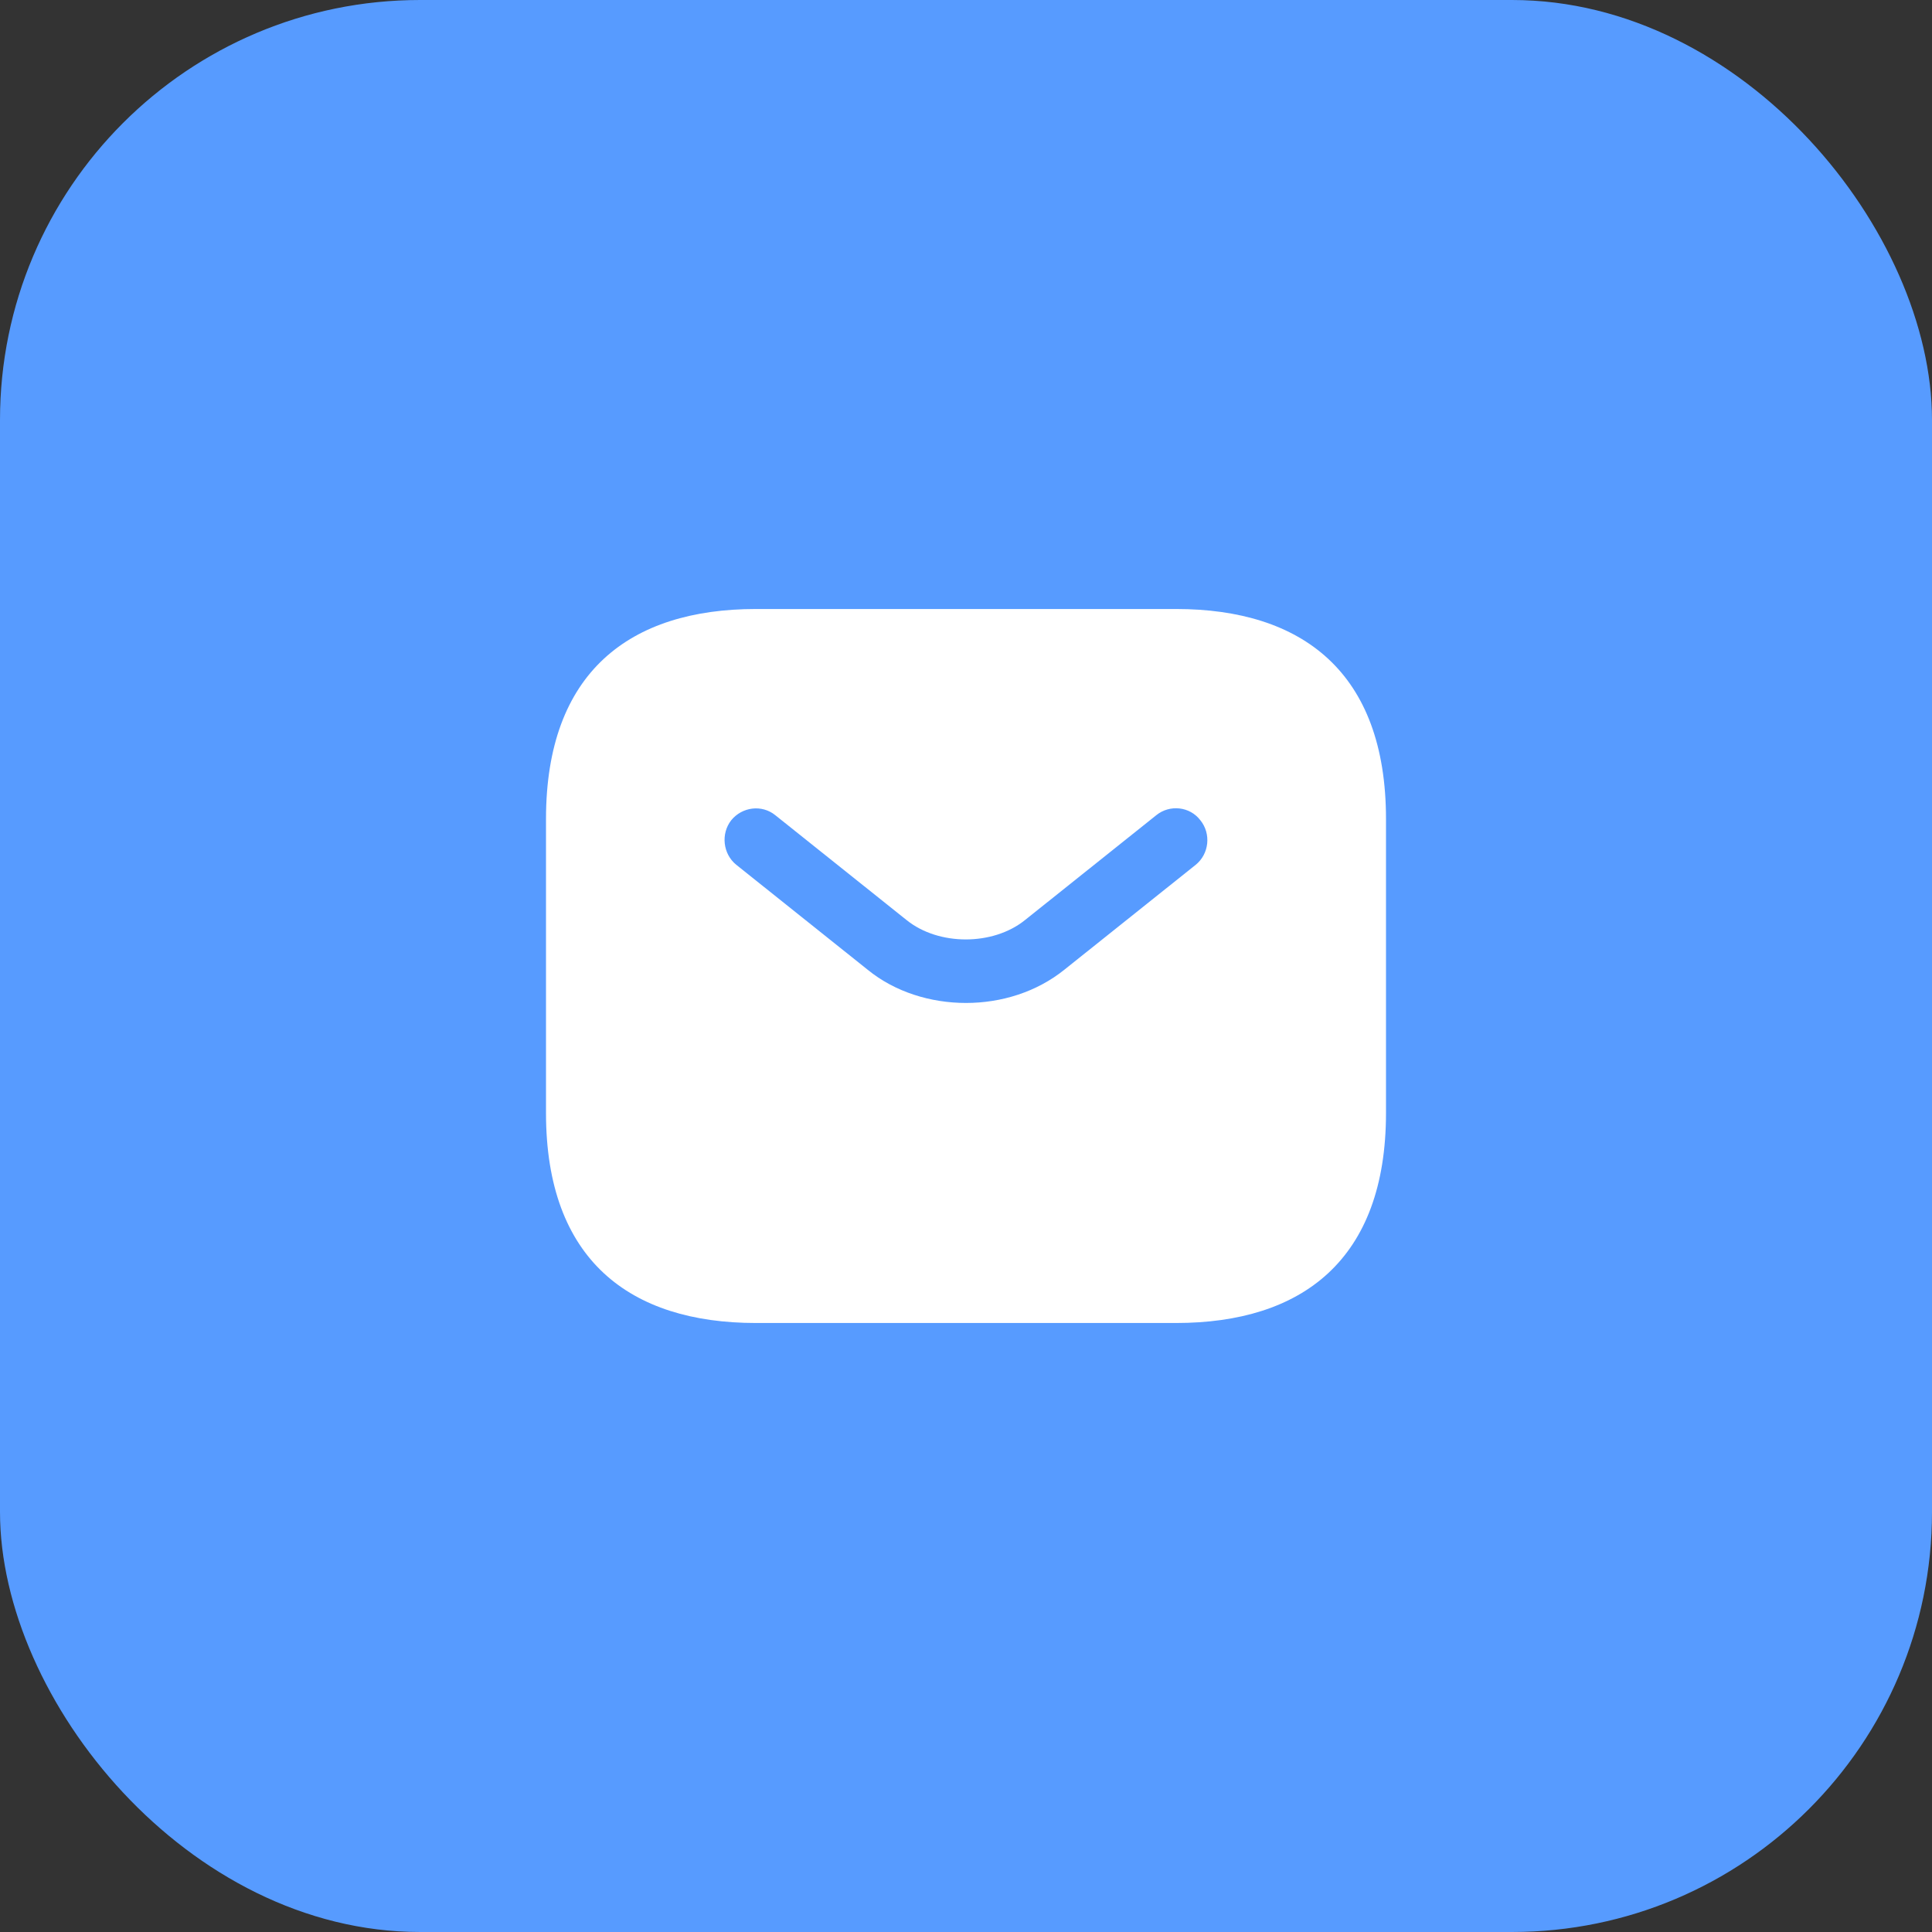 <?xml version="1.0" encoding="UTF-8"?> <svg xmlns="http://www.w3.org/2000/svg" width="46" height="46" viewBox="0 0 46 46" fill="none"><rect x="0" y="0" width="46" height="46" fill="#333333" stroke="none"/><rect width="46" height="46" rx="10" fill="#579BFF"></rect><path d="M28 14.5H18C15 14.5 13 16 13 19.5V26.5C13 30 15 31.5 18 31.5H28C31 31.5 33 30 33 26.5V19.5C33 16 31 14.5 28 14.5ZM28.47 20.59L25.34 23.09C24.68 23.62 23.84 23.88 23 23.88C22.16 23.88 21.31 23.62 20.66 23.09L17.53 20.59C17.21 20.33 17.16 19.85 17.41 19.53C17.67 19.21 18.14 19.15 18.46 19.41L21.59 21.91C22.35 22.52 23.64 22.52 24.4 21.91L27.53 19.41C27.85 19.15 28.33 19.2 28.58 19.53C28.84 19.85 28.79 20.33 28.47 20.59Z" fill="white"></path></svg> 